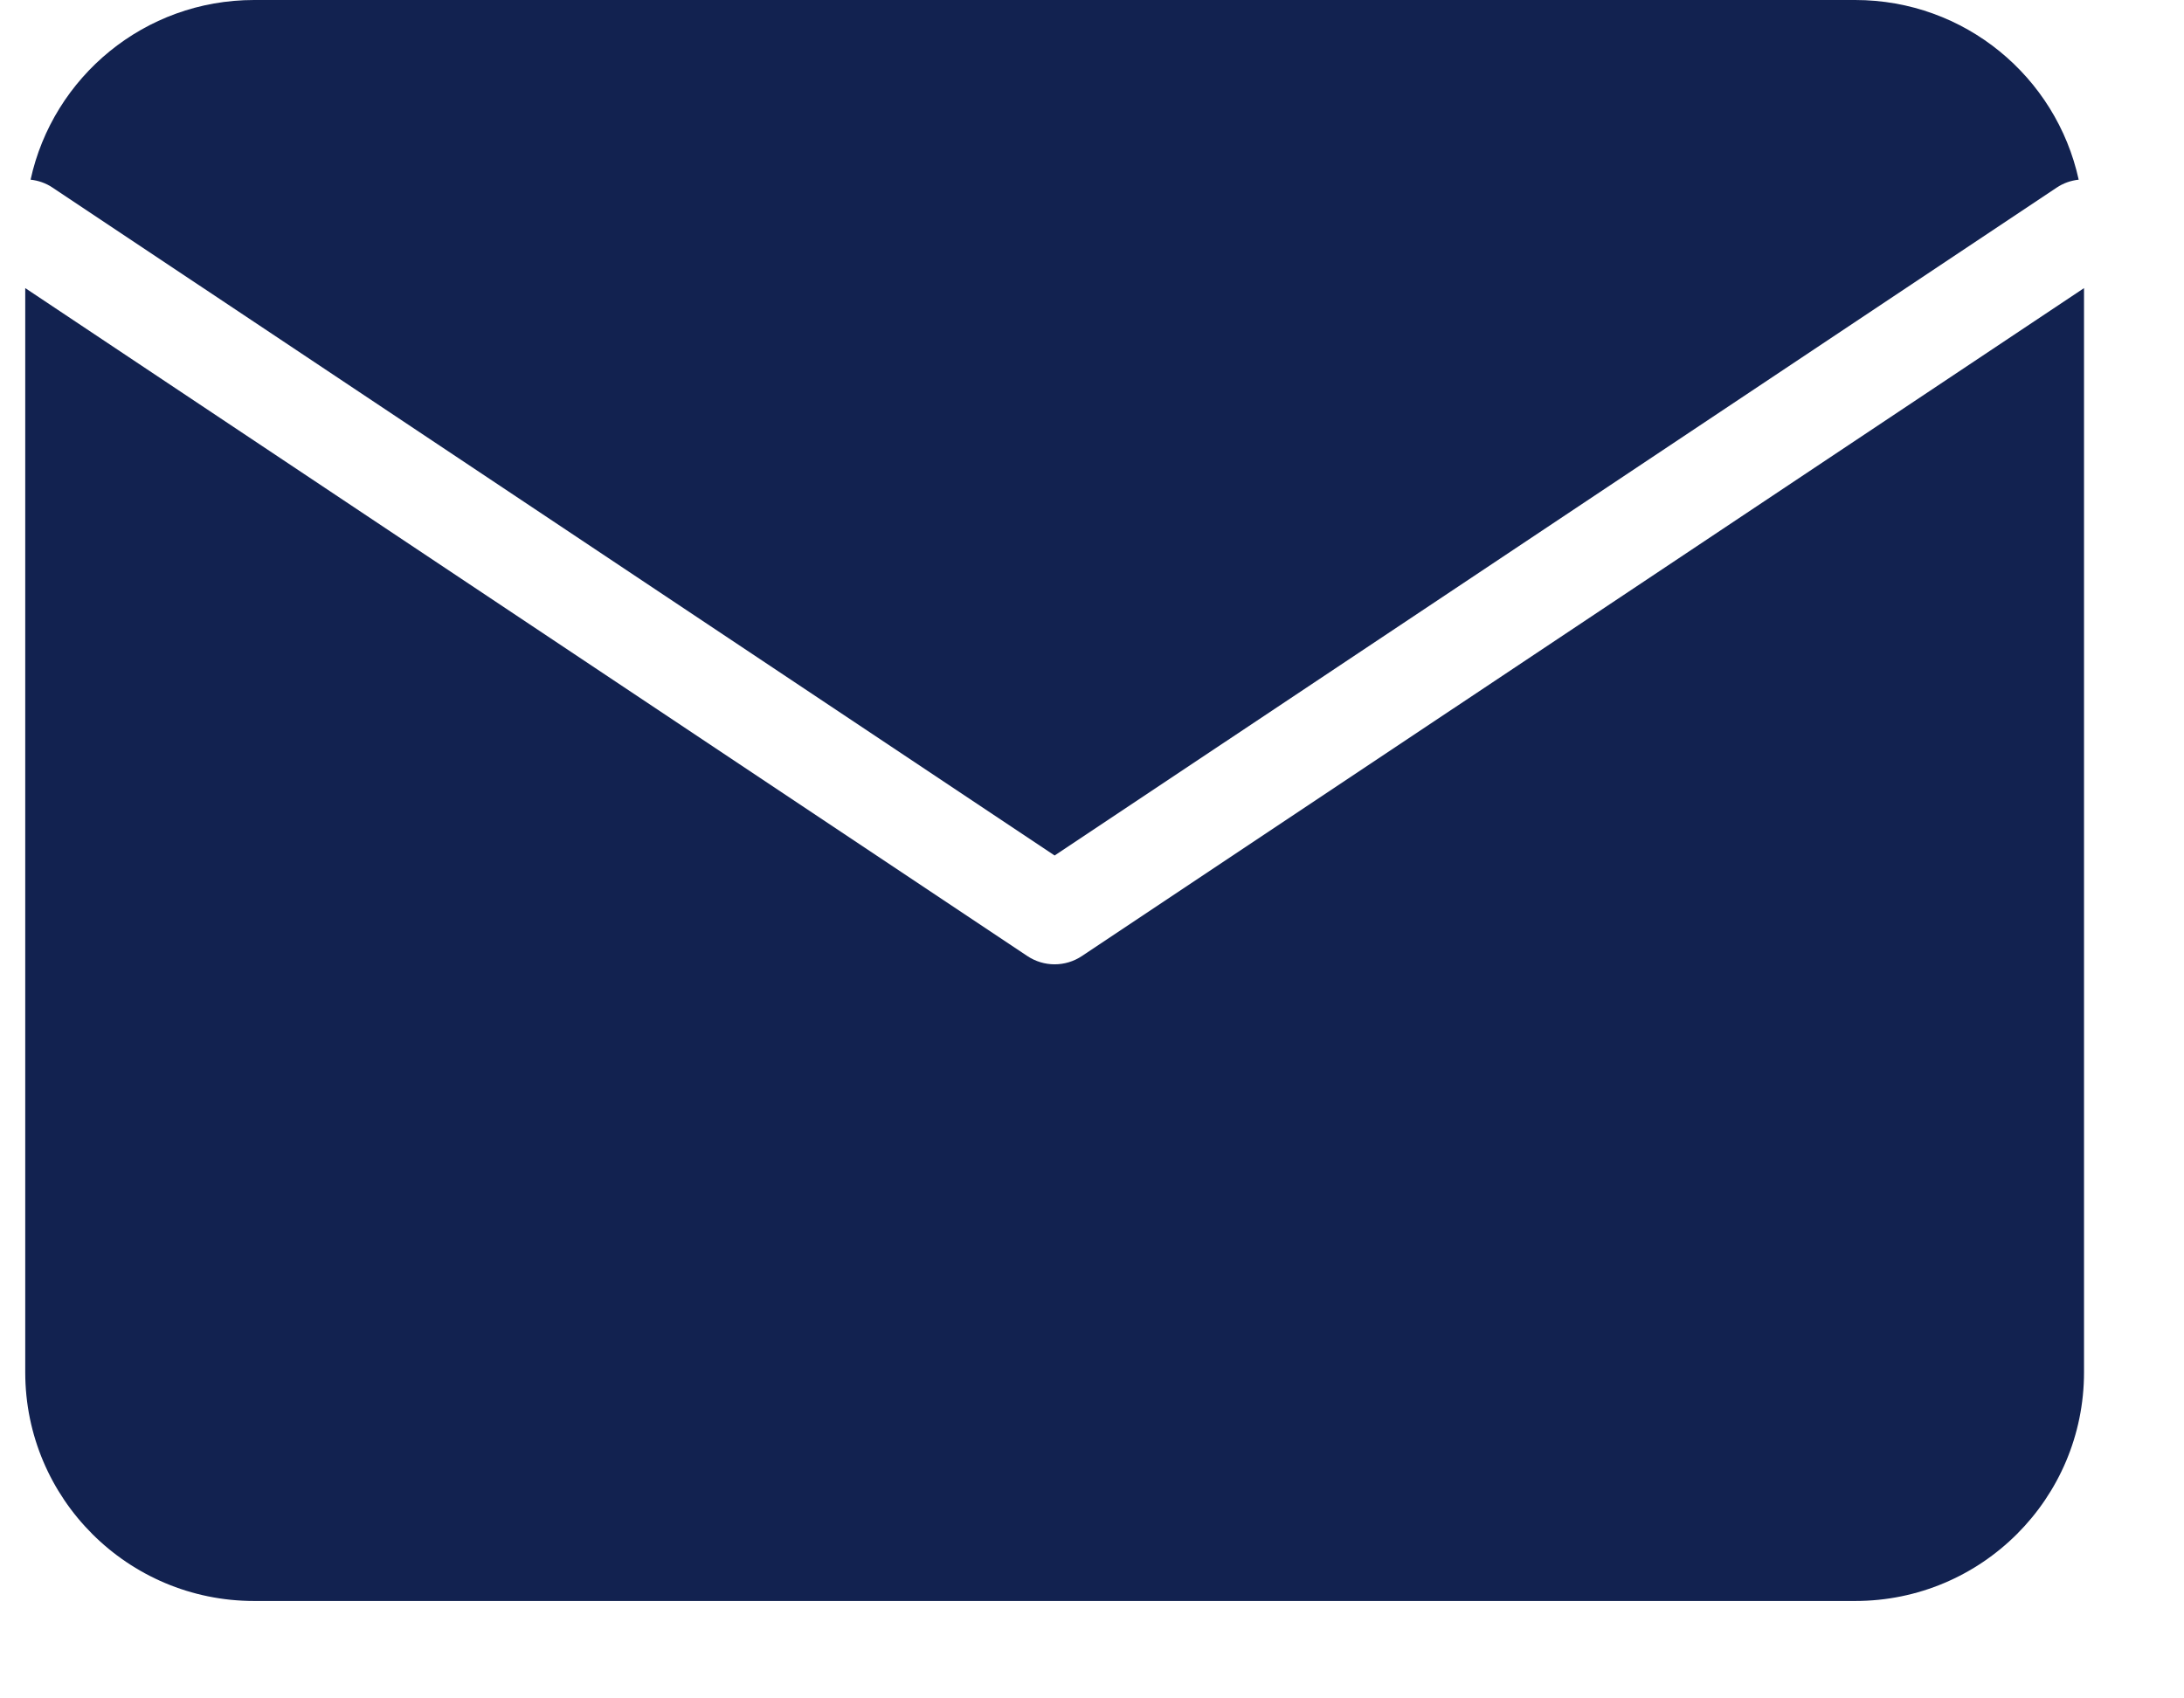 <svg width="18" height="14" viewBox="0 0 18 14" fill="none" xmlns="http://www.w3.org/2000/svg">
<path fill-rule="evenodd" clip-rule="evenodd" d="M2.094 0H15.29C16.193 0 16.947 0.634 17.132 1.481C17.069 1.488 17.006 1.509 16.95 1.547L8.692 7.052L0.434 1.547C0.378 1.509 0.315 1.488 0.252 1.481C0.437 0.634 1.191 0 2.094 0ZM0.208 2.375V11.312C0.208 12.353 1.053 13.197 2.094 13.197H15.29C16.332 13.197 17.176 12.353 17.176 11.312V2.375L8.918 7.88C8.781 7.972 8.603 7.972 8.466 7.88L0.208 2.375Z" fill="#122250"/>
</svg>
